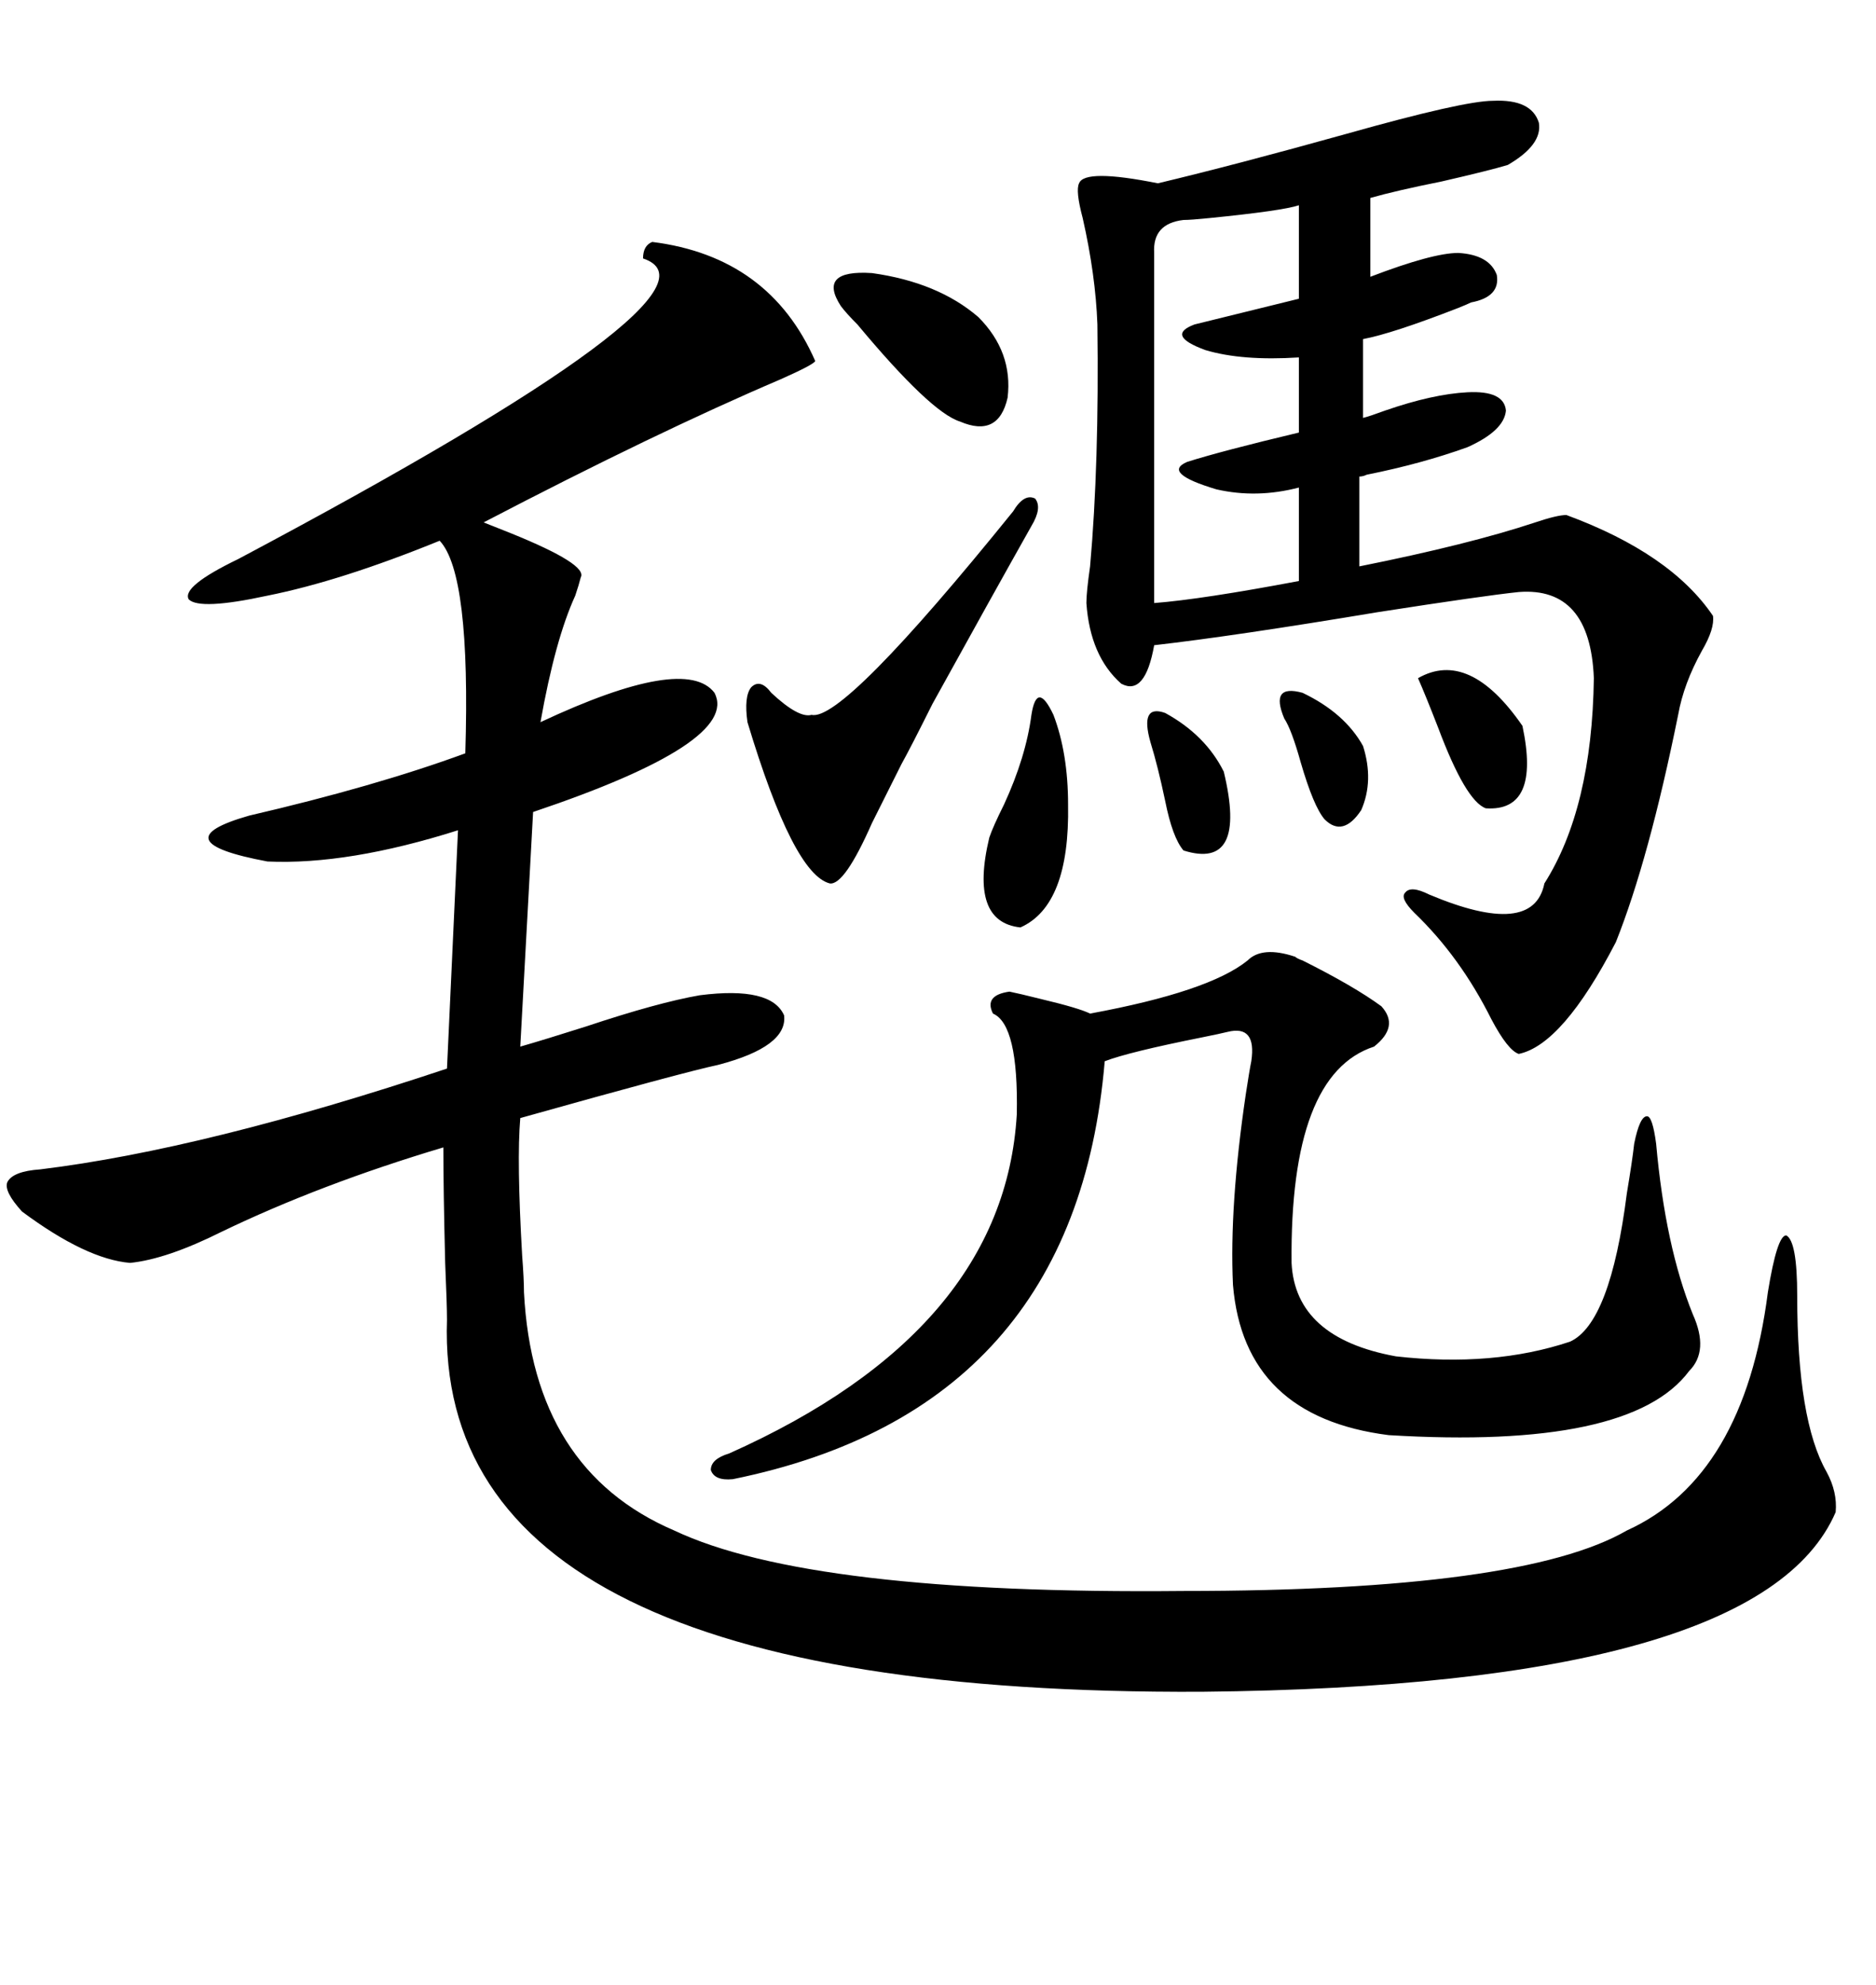 <svg xmlns="http://www.w3.org/2000/svg" xmlns:xlink="http://www.w3.org/1999/xlink" width="300" height="317.285"><path d="M104.30 38.67L104.30 38.67Q123.05 41.02 130.37 57.71L130.37 57.71Q130.08 58.30 124.80 60.64L124.80 60.64Q104.88 69.14 77.34 83.50L77.34 83.50Q78.81 84.08 81.74 85.25L81.74 85.25Q94.04 90.23 92.87 92.29L92.87 92.29Q92.58 93.46 91.99 95.21L91.99 95.21Q88.77 102.25 86.43 115.43L86.43 115.43Q109.57 104.59 114.26 110.74L114.26 110.74Q118.36 118.65 85.25 129.79L85.25 129.79L83.20 167.29Q87.30 166.11 93.75 164.06L93.75 164.06Q105.18 160.25 111.91 159.08L111.91 159.08Q123.34 157.62 125.39 162.30L125.39 162.30Q125.98 167.29 114.84 170.21L114.84 170.21Q109.28 171.39 83.20 178.71L83.20 178.71Q82.62 185.45 83.50 200.68L83.50 200.68Q83.79 204.49 83.79 206.54L83.79 206.54Q85.25 234.96 107.81 244.63L107.81 244.63Q129.49 254.88 189.26 254.30L189.26 254.30Q243.46 254.30 260.16 244.63L260.16 244.63Q278.91 236.13 282.71 206.54L282.71 206.54Q284.18 197.46 285.64 197.46L285.64 197.46Q287.40 198.34 287.40 207.13L287.40 207.13Q287.40 227.05 292.09 235.25L292.09 235.25Q293.85 238.48 293.55 241.70L293.55 241.70Q281.54 269.53 192.19 270.41L192.19 270.41Q69.43 271.00 71.48 210.94L71.48 210.94Q71.48 208.59 71.19 201.86L71.19 201.86Q70.90 190.14 70.90 183.40L70.90 183.40Q51.27 189.26 35.45 196.88L35.45 196.88Q26.66 201.27 20.80 201.86L20.80 201.86Q13.77 201.27 3.52 193.65L3.52 193.65Q0.59 190.43 1.17 188.96L1.17 188.96Q2.05 187.21 6.45 186.91L6.45 186.91Q32.81 183.69 71.48 170.80L71.48 170.80L73.24 132.71Q55.66 138.28 42.77 137.70L42.77 137.70Q25.49 134.47 39.84 130.37L39.84 130.37Q60.06 125.68 74.41 120.41L74.41 120.41Q75.29 91.70 70.31 86.43L70.31 86.43Q54.49 92.87 42.77 95.21L42.77 95.21Q31.93 97.56 30.18 95.80L30.18 95.80Q29.00 93.75 38.09 89.36L38.09 89.36Q118.65 46.58 102.83 41.31L102.83 41.31Q102.83 39.26 104.30 38.67ZM238.77 16.11L238.77 16.11Q244.92 15.82 246.09 19.63L246.09 19.63Q246.68 23.14 241.11 26.37L241.11 26.37Q238.18 27.25 230.57 29.00L230.57 29.00Q223.24 30.47 219.14 31.64L219.14 31.64L219.14 44.24Q229.10 40.43 233.20 40.43L233.20 40.43Q238.18 40.72 239.36 43.95L239.36 43.95Q239.94 47.46 235.25 48.34L235.25 48.34Q234.67 48.63 233.20 49.22L233.20 49.22Q222.66 53.32 217.97 54.20L217.97 54.20L217.97 66.80Q219.14 66.50 221.48 65.63L221.48 65.63Q229.10 62.99 234.67 62.70L234.67 62.70Q240.53 62.40 240.82 65.63L240.82 65.63Q240.53 68.85 234.67 71.48L234.67 71.48Q227.34 74.12 218.55 75.88L218.55 75.88Q217.97 76.17 217.38 76.17L217.38 76.17L217.38 90.53Q234.96 87.01 245.51 83.50L245.51 83.50Q249.02 82.32 250.49 82.32L250.49 82.32Q267.19 88.48 273.93 98.44L273.93 98.44Q274.22 100.49 272.17 104.00L272.17 104.00Q269.24 109.28 268.36 114.26L268.36 114.26Q263.67 137.40 258.40 150.59L258.40 150.59Q249.90 166.99 242.87 168.46L242.87 168.46Q241.11 167.87 238.48 162.89L238.48 162.89Q233.50 152.93 226.17 145.90L226.17 145.90Q223.83 143.55 224.71 142.68L224.71 142.68Q225.59 141.50 228.52 142.97L228.52 142.97Q245.21 150 246.97 141.21L246.97 141.21Q254.59 129.20 254.88 108.40L254.88 108.40Q254.30 93.75 242.87 94.63L242.87 94.63Q237.30 95.21 220.31 97.85L220.31 97.85Q197.46 101.66 184.57 103.13L184.57 103.13Q183.11 111.33 179.30 109.28L179.30 109.28Q174.32 104.88 173.73 96.39L173.73 96.39Q173.73 94.63 174.32 90.53L174.32 90.53Q175.78 74.12 175.49 51.86L175.49 51.86Q175.20 43.95 173.14 34.86L173.14 34.86Q171.97 30.47 172.56 29.30L172.56 29.30Q173.44 26.95 185.16 29.30L185.16 29.30Q197.46 26.37 215.33 21.39L215.33 21.39Q234.08 16.11 238.77 16.11ZM199.51 153.52L199.51 153.52Q201.86 151.17 207.13 152.93L207.13 152.93Q207.42 153.22 208.30 153.52L208.30 153.52Q216.50 157.62 220.90 160.84L220.90 160.84Q223.83 164.06 219.73 167.29L219.73 167.29Q206.25 171.68 206.54 201.86L206.54 201.86Q207.13 213.87 223.24 216.80L223.24 216.80Q238.77 218.55 251.07 214.45L251.07 214.45Q257.52 211.52 260.16 190.72L260.16 190.72Q261.04 185.45 261.33 182.81L261.33 182.81Q262.21 178.42 263.38 178.42L263.38 178.42Q264.26 178.42 264.84 182.81L264.84 182.81Q266.31 199.22 270.70 210.06L270.70 210.06Q273.34 215.92 270.12 219.14L270.12 219.14Q260.74 231.74 222.07 229.39L222.07 229.39Q198.93 226.46 197.17 205.37L197.17 205.37Q196.58 192.77 199.22 174.90L199.22 174.90Q199.80 171.09 200.10 169.63L200.10 169.63Q200.98 163.77 196.29 164.94L196.29 164.94Q195.12 165.23 192.19 165.82L192.19 165.82Q180.47 168.16 176.66 169.63L176.66 169.63Q171.97 225.29 117.19 236.43L117.19 236.43Q114.26 236.72 113.67 234.96L113.67 234.96Q113.67 233.20 116.60 232.32L116.60 232.32Q160.55 212.70 162.60 178.13L162.60 178.13Q162.89 163.77 158.79 162.01L158.79 162.01Q157.32 159.08 161.43 158.50L161.43 158.50Q162.89 158.79 166.41 159.67L166.41 159.67Q172.56 161.13 174.32 162.01L174.32 162.01Q193.36 158.50 199.51 153.52ZM207.71 47.75L207.71 32.81Q205.08 33.69 193.36 34.86L193.36 34.86Q190.43 35.16 189.26 35.16L189.26 35.16Q184.28 35.74 184.57 40.43L184.57 40.43L184.57 96.39Q192.19 95.80 207.71 92.87L207.71 92.87L207.71 77.93Q200.98 79.69 194.53 78.22L194.53 78.22Q185.74 75.59 189.84 73.83L189.84 73.83Q195.41 72.07 207.71 69.14L207.71 69.14L207.71 57.13Q198.63 57.71 192.77 55.96L192.77 55.96Q186.33 53.61 191.02 51.86L191.02 51.86L207.71 47.75ZM162.01 81.74L162.01 81.74Q163.77 78.81 165.53 79.69L165.53 79.69Q166.70 81.15 164.94 84.08L164.94 84.08Q158.50 95.51 149.12 112.50L149.12 112.50Q145.61 119.53 144.14 122.17L144.14 122.17Q142.38 125.68 139.45 131.54L139.45 131.54Q135.06 141.50 132.71 141.21L132.71 141.21Q126.86 139.75 119.53 115.43L119.53 115.43Q118.95 111.33 120.12 109.86L120.12 109.86Q121.58 108.40 123.34 110.74L123.34 110.74Q127.73 114.84 129.79 114.26L129.79 114.26Q134.77 115.43 162.01 81.74ZM156.45 50.68L156.45 50.68Q162.01 56.25 161.13 63.57L161.13 63.57Q159.67 70.02 153.52 67.38L153.52 67.38Q148.83 65.92 137.11 51.86L137.11 51.86Q135.35 50.10 134.47 48.93L134.47 48.93Q130.66 43.07 139.45 43.65L139.45 43.65Q150 45.12 156.45 50.68ZM164.94 114.26L164.94 114.26Q165.82 108.69 168.46 114.26L168.46 114.26Q170.80 120.41 170.80 128.61L170.80 128.61Q171.09 144.73 163.18 148.24L163.18 148.24Q154.98 147.36 158.20 133.89L158.20 133.89Q158.79 132.13 160.55 128.61L160.55 128.61Q164.06 121.00 164.94 114.26ZM226.76 108.40L226.76 108.40Q234.96 103.71 243.46 116.02L243.46 116.02Q246.39 129.79 237.60 129.20L237.60 129.20Q234.38 128.03 229.98 116.31L229.98 116.31Q227.93 111.04 226.76 108.40ZM183.98 118.65L183.98 118.65Q182.23 112.50 186.33 113.96L186.33 113.96Q192.77 117.48 195.70 123.34L195.70 123.34Q199.51 139.16 189.26 135.94L189.26 135.94Q187.50 133.89 186.33 128.03L186.33 128.03Q185.16 122.46 183.98 118.65ZM205.37 114.84L205.37 114.84Q203.03 109.28 208.30 110.74L208.30 110.74Q215.04 113.96 217.97 119.24L217.97 119.24Q219.73 124.80 217.68 129.49L217.68 129.49Q214.75 133.89 211.82 130.96L211.82 130.96Q210.06 128.91 208.01 121.88L208.01 121.88Q206.54 116.60 205.37 114.84Z"/></svg>